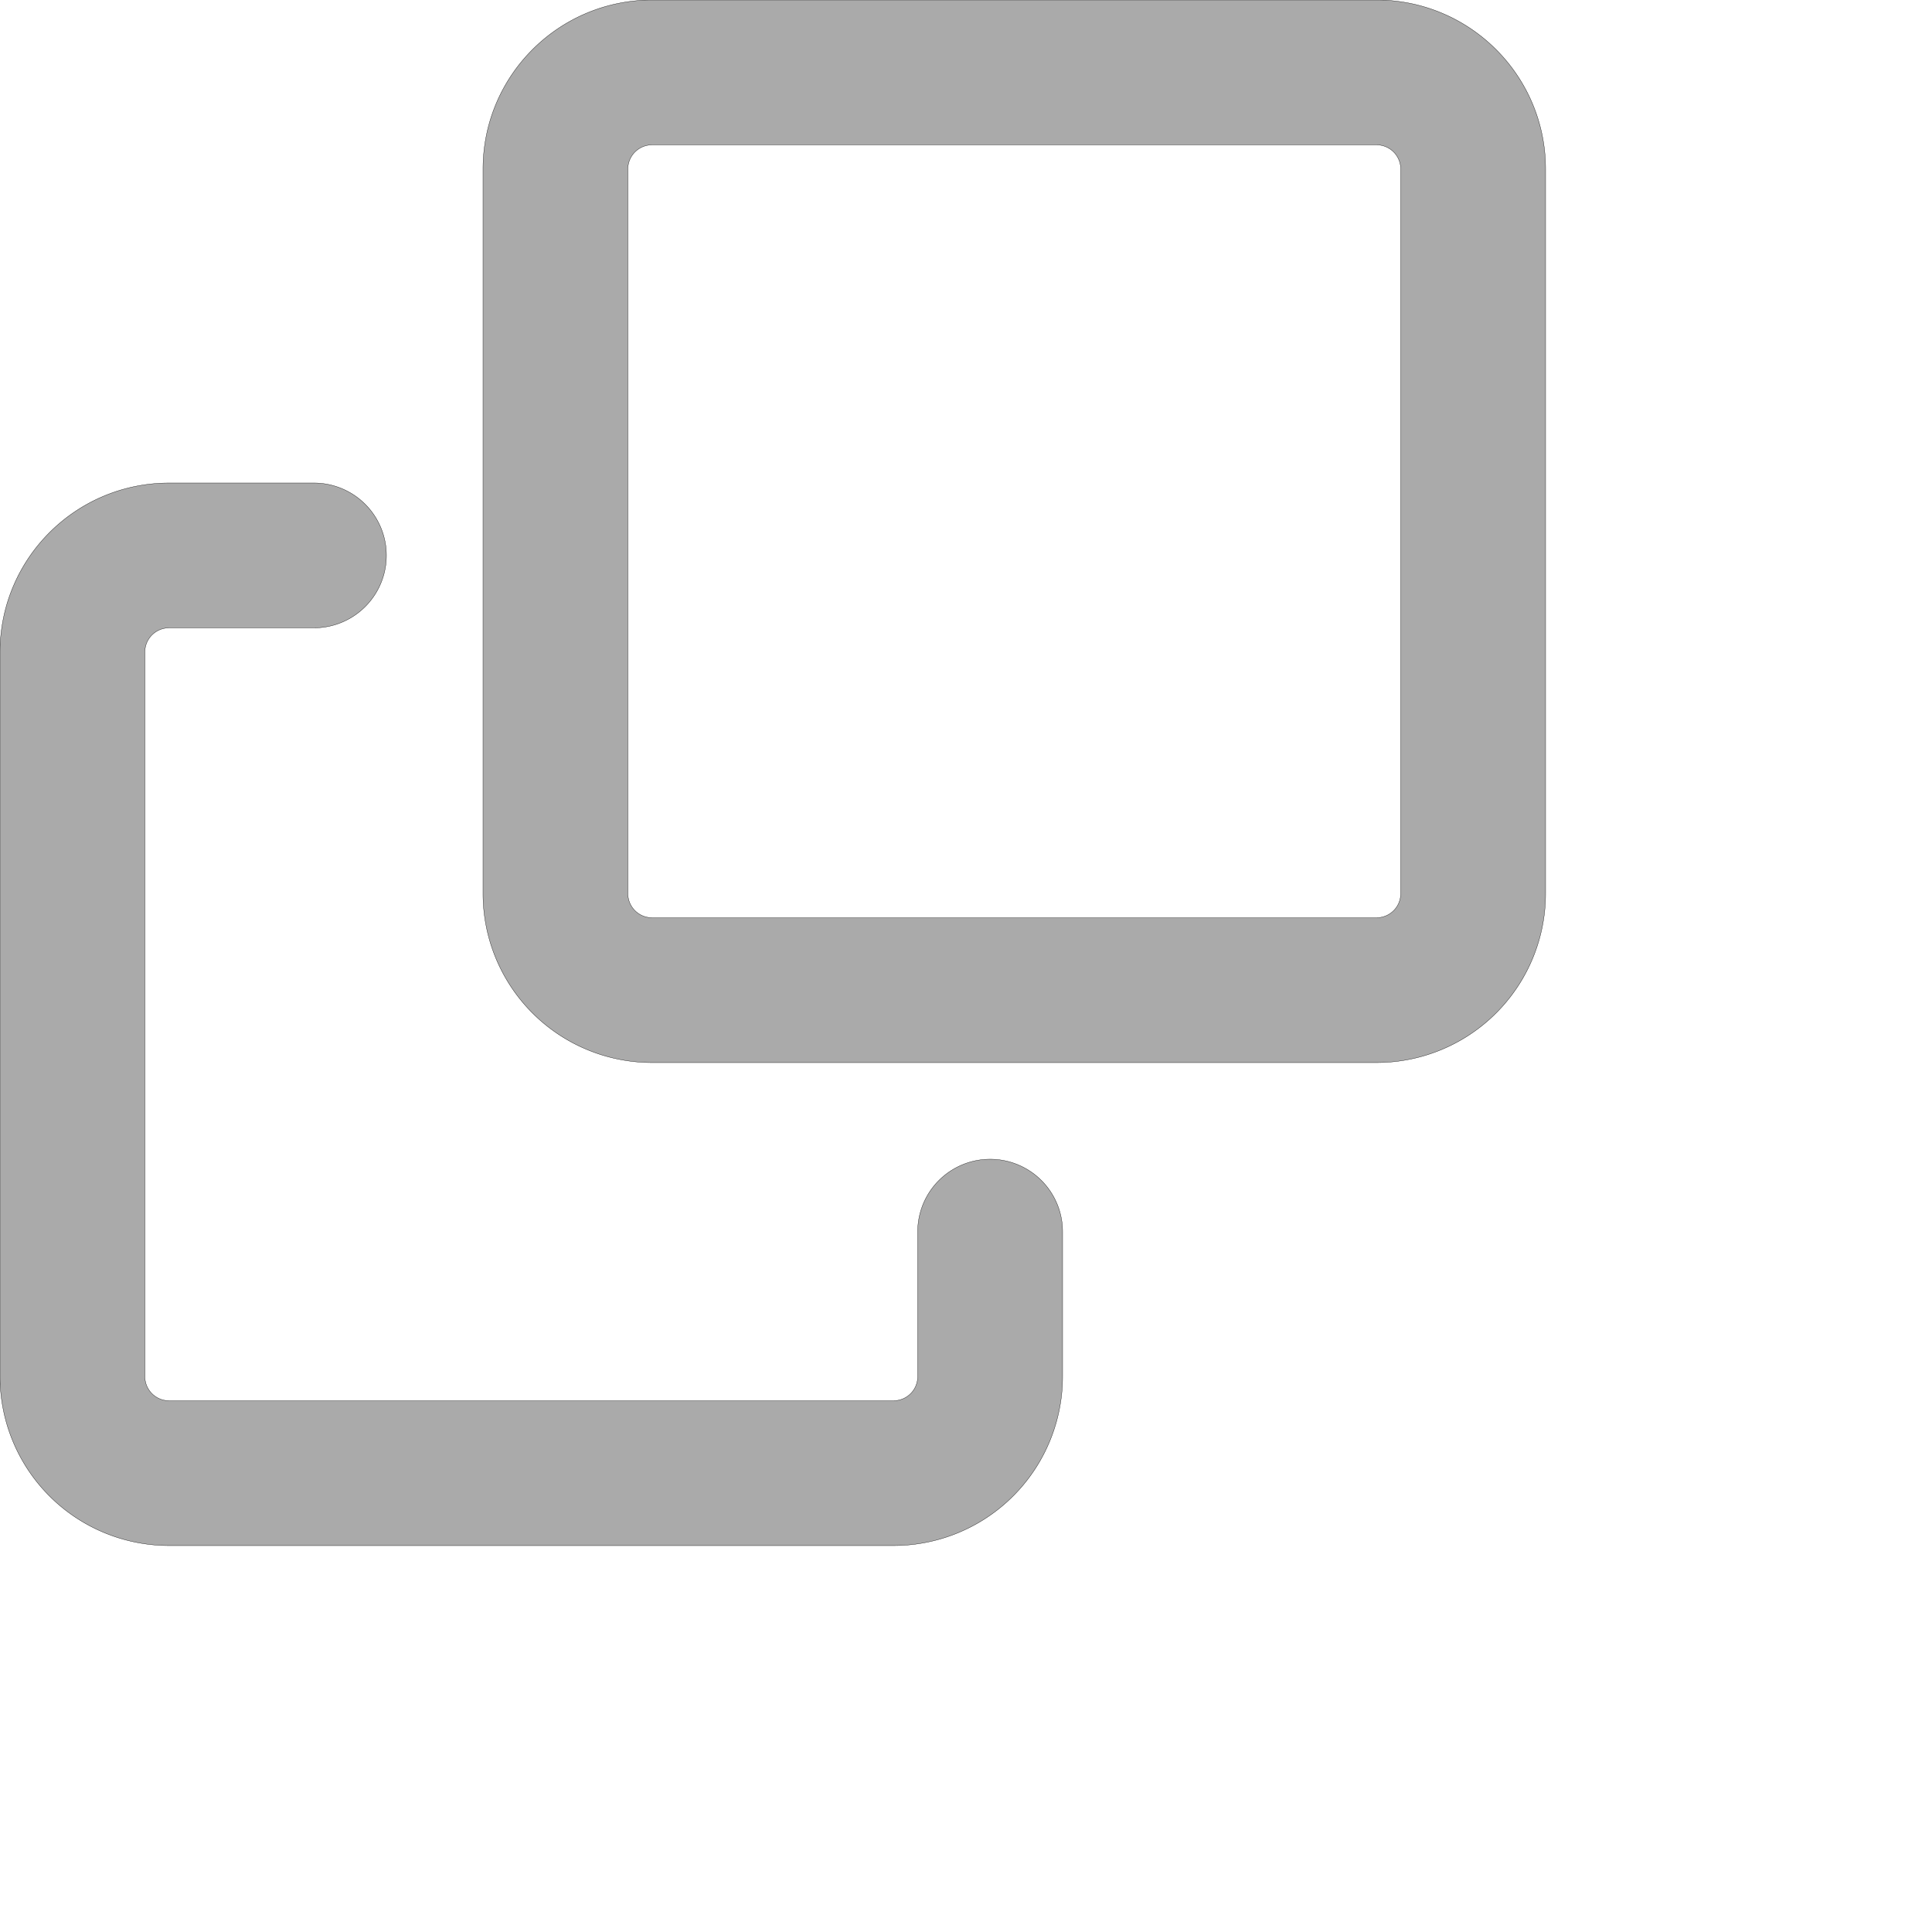 <?xml version="1.0" encoding="utf-8" standalone="no"?> <svg xmlns="http://www.w3.org/2000/svg" xmlns:xlink= "http://www.w3.org/1999/xlink" aria-hidden="true" width="20" height="20" viewbox="0 0 16 16" version="1.1" data-view-component="true" class="clipboard-copy-icon">
<style>path{stroke:#000;stroke-width:0.003;fill:#aaa;fill-rule:evenodd}
</style> <path d="M0 6.75C0 5.784.784 5 1.75 5h1.5a.75.75 0 010 1.5h-1.5a.25.25 0 00-.25.25v7.5c0 .138.112.25.25.25h7.5a.25.25 0 00.25-.25v-1.5a.75.75 0 011.5 0v1.5A1.75 1.75 0 019.25 16h-7.5A1.75 1.75 0 010 14.25v-7.5z"></path> <path d="M5 1.75C5 .784 5.784 0 6.75 0h7.5C15.216 0 16 .784 16 1.75v7.5A1.75 1.75 0 0114.25 11h-7.5A1.75 1.75 0 015 9.25v-7.5zm1.75-.25a.25.25 0 00-.25.25v7.5c0 .138.112.25.25.25h7.5a.25.25 0 00.25-.25v-7.5a.25.25 0 00-.25-.25h-7.5z"></path> </svg> 